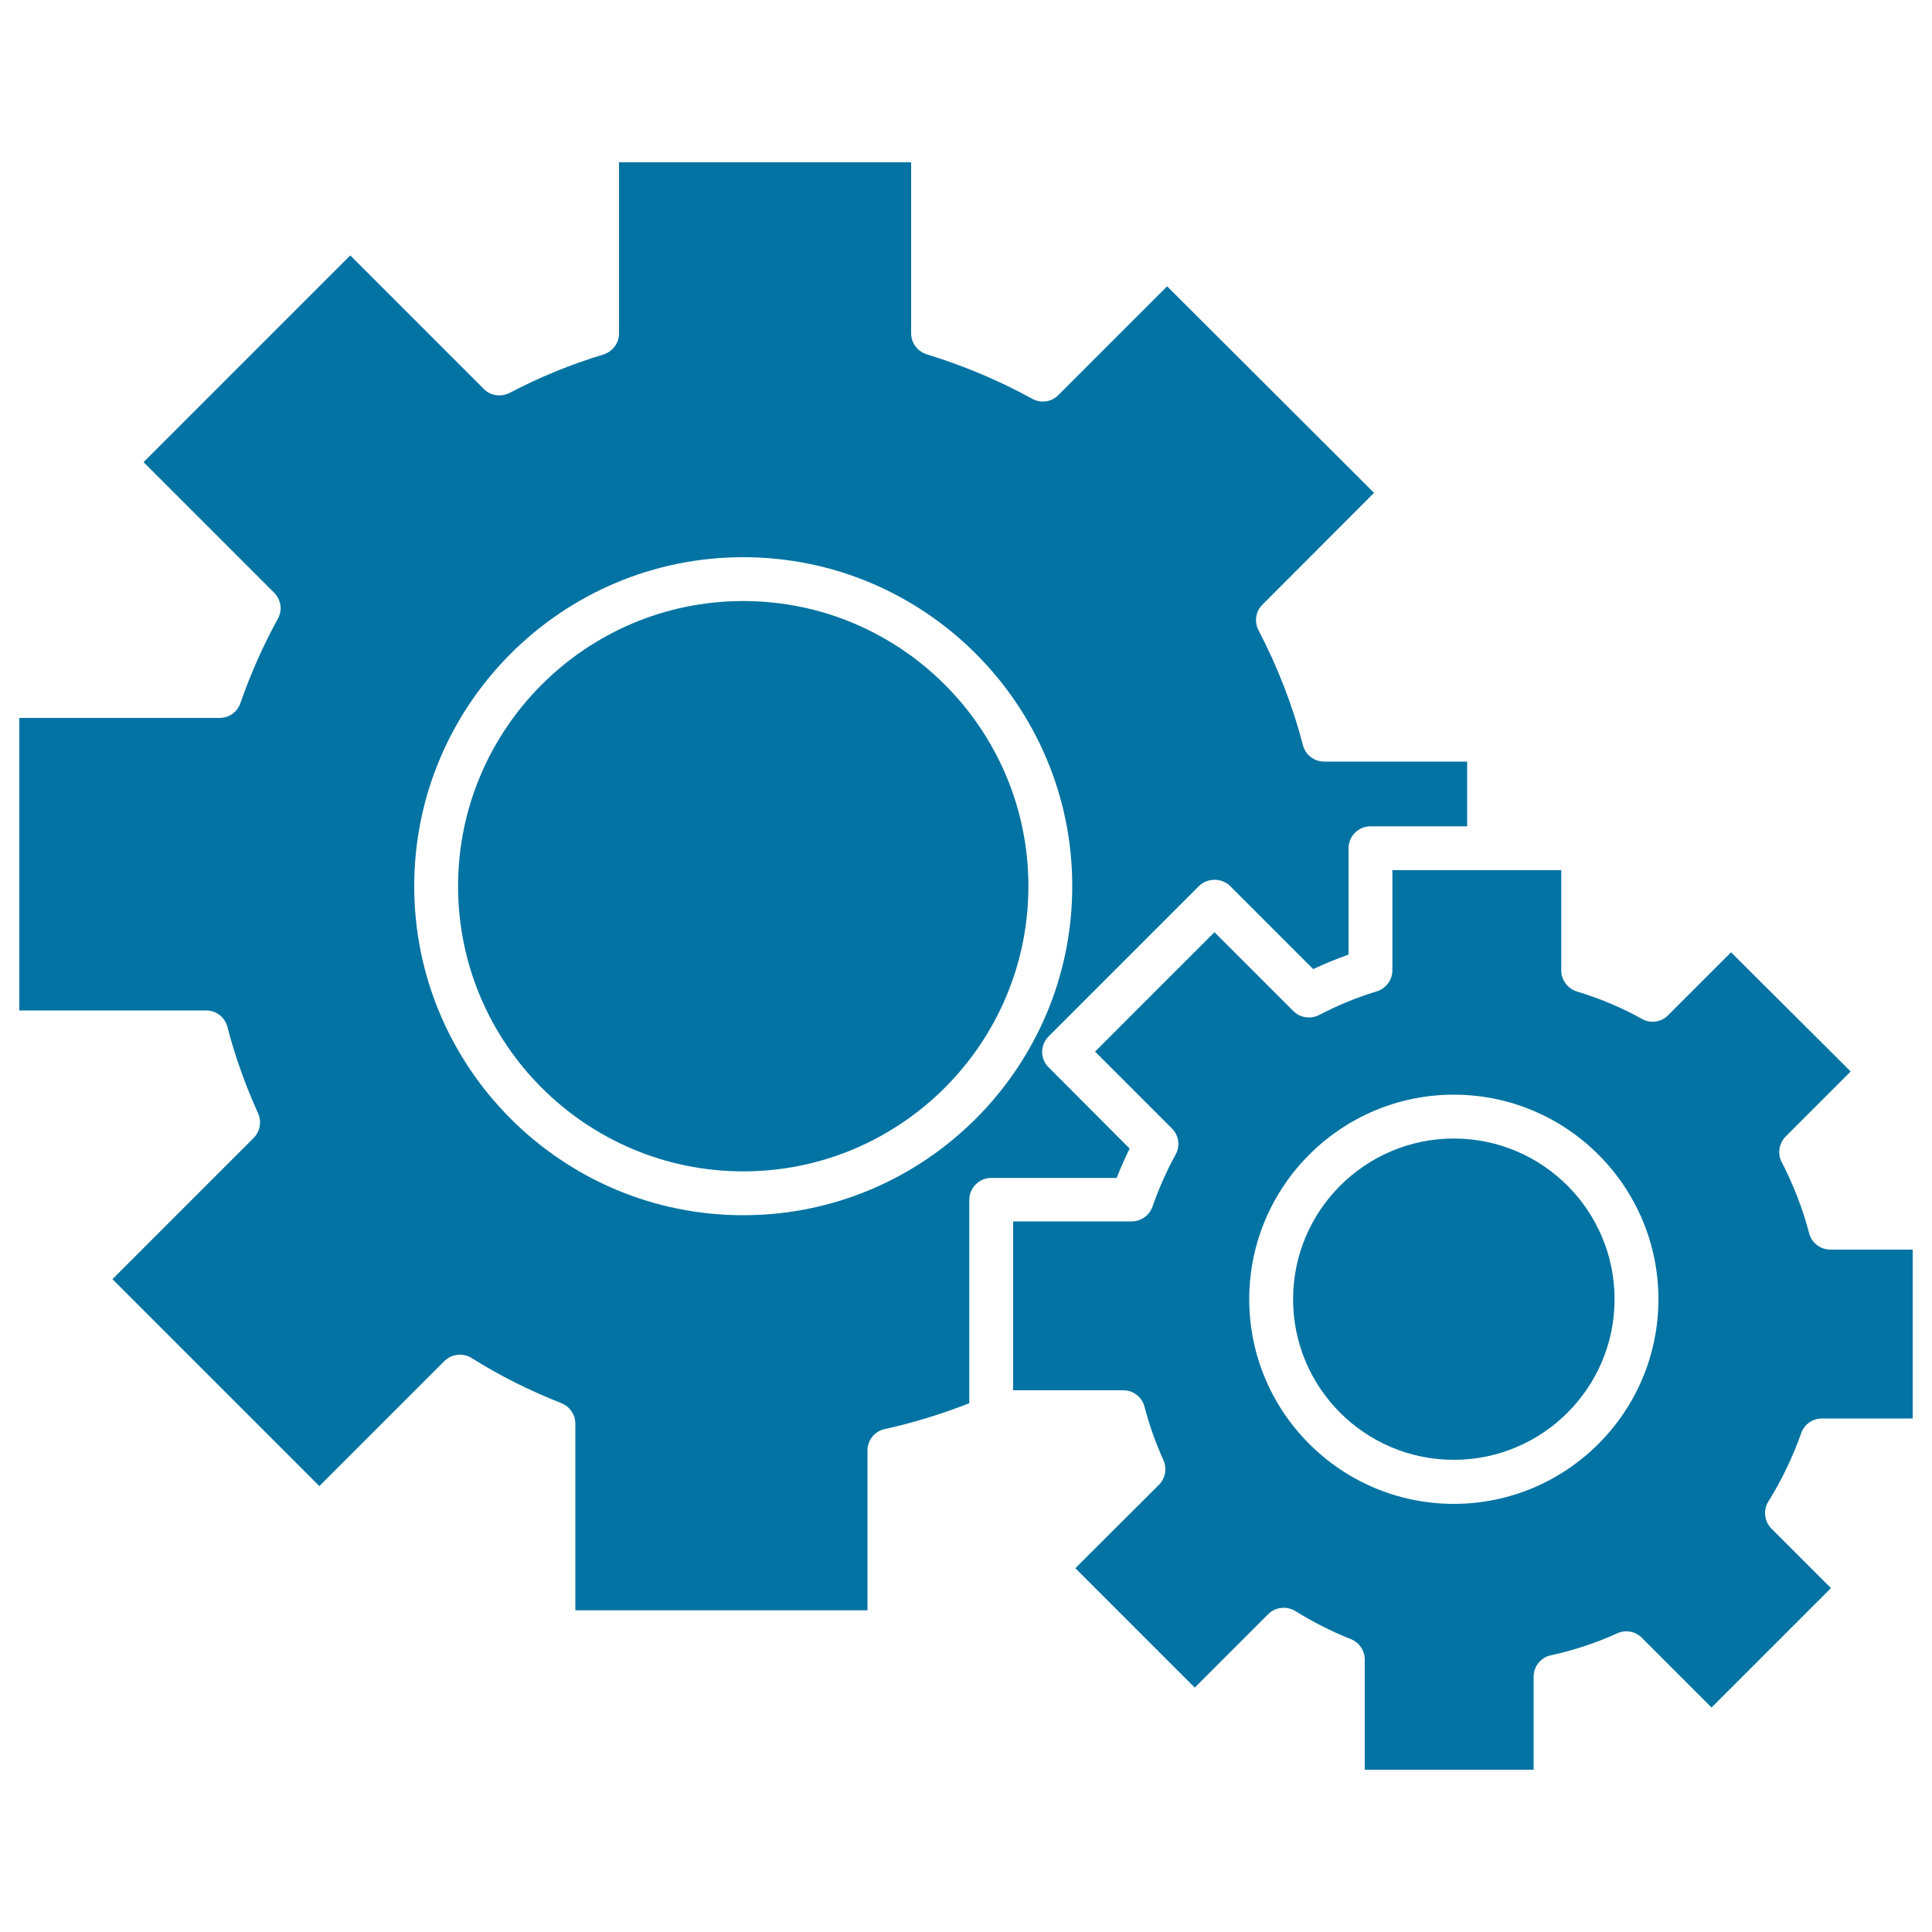 <svg xmlns="http://www.w3.org/2000/svg" viewBox="0 0 1000 1000" style="fill:#0273a2">
<title>Cogwheels Couple Of Two Different Sizes SVG icon</title>
<g><g><path d="M384.7,311.1c-81.4,0-147.6,66.2-147.6,147.6c0,81.4,66.2,147.6,147.6,147.6c81.4,0,147.6-66.2,147.6-147.6C532.3,377.3,466.1,311.1,384.7,311.1z"/><path d="M584.7,594.5l-41.9-42c-4.5-4.4-4.5-11.6,0-16.1l77.8-77.8c4.3-4.3,11.8-4.3,16.1,0l43,43c6-2.8,12.1-5.3,18.3-7.5v-55c0-6.3,5.1-11.4,11.4-11.4h50v-33.5h-74c-5.2,0-9.7-3.5-11-8.5c-5.3-20.4-13.1-40.5-23-59.5c-2.3-4.4-1.5-9.8,2.1-13.3l57.7-57.8L604.1,148.2l-56.3,56.3c-3.6,3.6-9.1,4.4-13.5,1.9c-17.3-9.5-35.7-17.2-54.6-23c-4.8-1.5-8.1-5.9-8.1-10.9V84H320.4v88.6c0,5-3.3,9.4-8.1,10.9c-16.6,5-33,11.7-48.6,19.9c-4.4,2.2-9.8,1.5-13.3-2.1l-69.1-69.1L74.3,239.2l67.6,67.6c3.6,3.6,4.4,9.1,1.9,13.5c-7.6,13.8-14.1,28.5-19.4,43.7c-1.6,4.6-5.9,7.6-10.7,7.6H10V523h96.7c5.2,0,9.7,3.5,11,8.5c3.9,15.1,9.3,30.2,15.9,44.8c1.9,4.3,1,9.3-2.3,12.7l-73.1,73.1l107.1,107.1l64.7-64.7c3.7-3.7,9.6-4.4,14.1-1.6c14.6,9.2,30.3,17,46.5,23.4c4.3,1.7,7.2,5.9,7.2,10.6v96.6H449v-82.7c0-5.4,3.7-10,8.9-11.1c14.9-3.3,29.6-7.8,43.8-13.4V621.1c0-6.3,5.1-11.4,11.3-11.4H578C580,604.5,582.3,599.4,584.7,594.5z M384.7,629c-93.9,0-170.3-76.4-170.3-170.3c0-93.9,76.4-170.3,170.3-170.3c93.9,0,170.3,76.4,170.3,170.3C555,552.6,478.6,629,384.7,629z"/><path d="M932.3,741.8c1.6-4.6,5.9-7.6,10.7-7.6h47v-87.4h-42.6c-5.2,0-9.7-3.5-11-8.5c-3.3-12.6-8.1-25-14.2-36.8c-2.3-4.4-1.4-9.7,2.1-13.3l33.6-33.6L896,492.9l-32.6,32.6c-3.5,3.6-9.1,4.4-13.5,1.9c-10.6-5.9-22-10.7-33.7-14.2c-4.8-1.5-8.1-5.9-8.1-10.9v-51.9h-37.4h-50v51.8c0,5-3.3,9.4-8,10.9c-10.3,3.1-20.4,7.3-30,12.3c-4.4,2.2-9.8,1.4-13.3-2.1l-40.8-40.8l-61.8,61.8l39.8,39.8c3.6,3.6,4.3,9.1,1.9,13.5c-4.7,8.5-8.7,17.6-12,27c-1.6,4.5-5.9,7.6-10.7,7.6h-61.4v87.4h57c5.2,0,9.7,3.5,11,8.5c2.4,9.3,5.7,18.6,9.8,27.7c1.9,4.3,1,9.3-2.3,12.7l-43.3,43.2l61.8,61.8l38-38c3.7-3.7,9.6-4.4,14.1-1.6c9,5.6,18.6,10.5,28.7,14.5c4.3,1.7,7.2,5.9,7.2,10.6V916h87.4v-48.1c0-5.4,3.7-10,8.9-11.1c11.9-2.6,23.4-6.4,34.4-11.4c4.3-2,9.4-1,12.7,2.3l36.1,36.1l61.8-61.8l-30.8-30.8c-3.7-3.7-4.4-9.6-1.6-14C922.2,766.1,927.9,754.2,932.3,741.8z M752.5,778.4c-58.4,0-105.9-47.5-105.9-105.9s47.5-105.9,105.9-105.9c58.4,0,105.9,47.5,105.9,105.9C858.4,730.9,810.9,778.4,752.5,778.4z"/><path d="M752.5,589.3c-45.9,0-83.2,37.3-83.2,83.2s37.3,83.1,83.2,83.1c45.9,0,83.2-37.3,83.2-83.1C835.7,626.6,798.4,589.3,752.5,589.3z"/></g></g>
</svg>